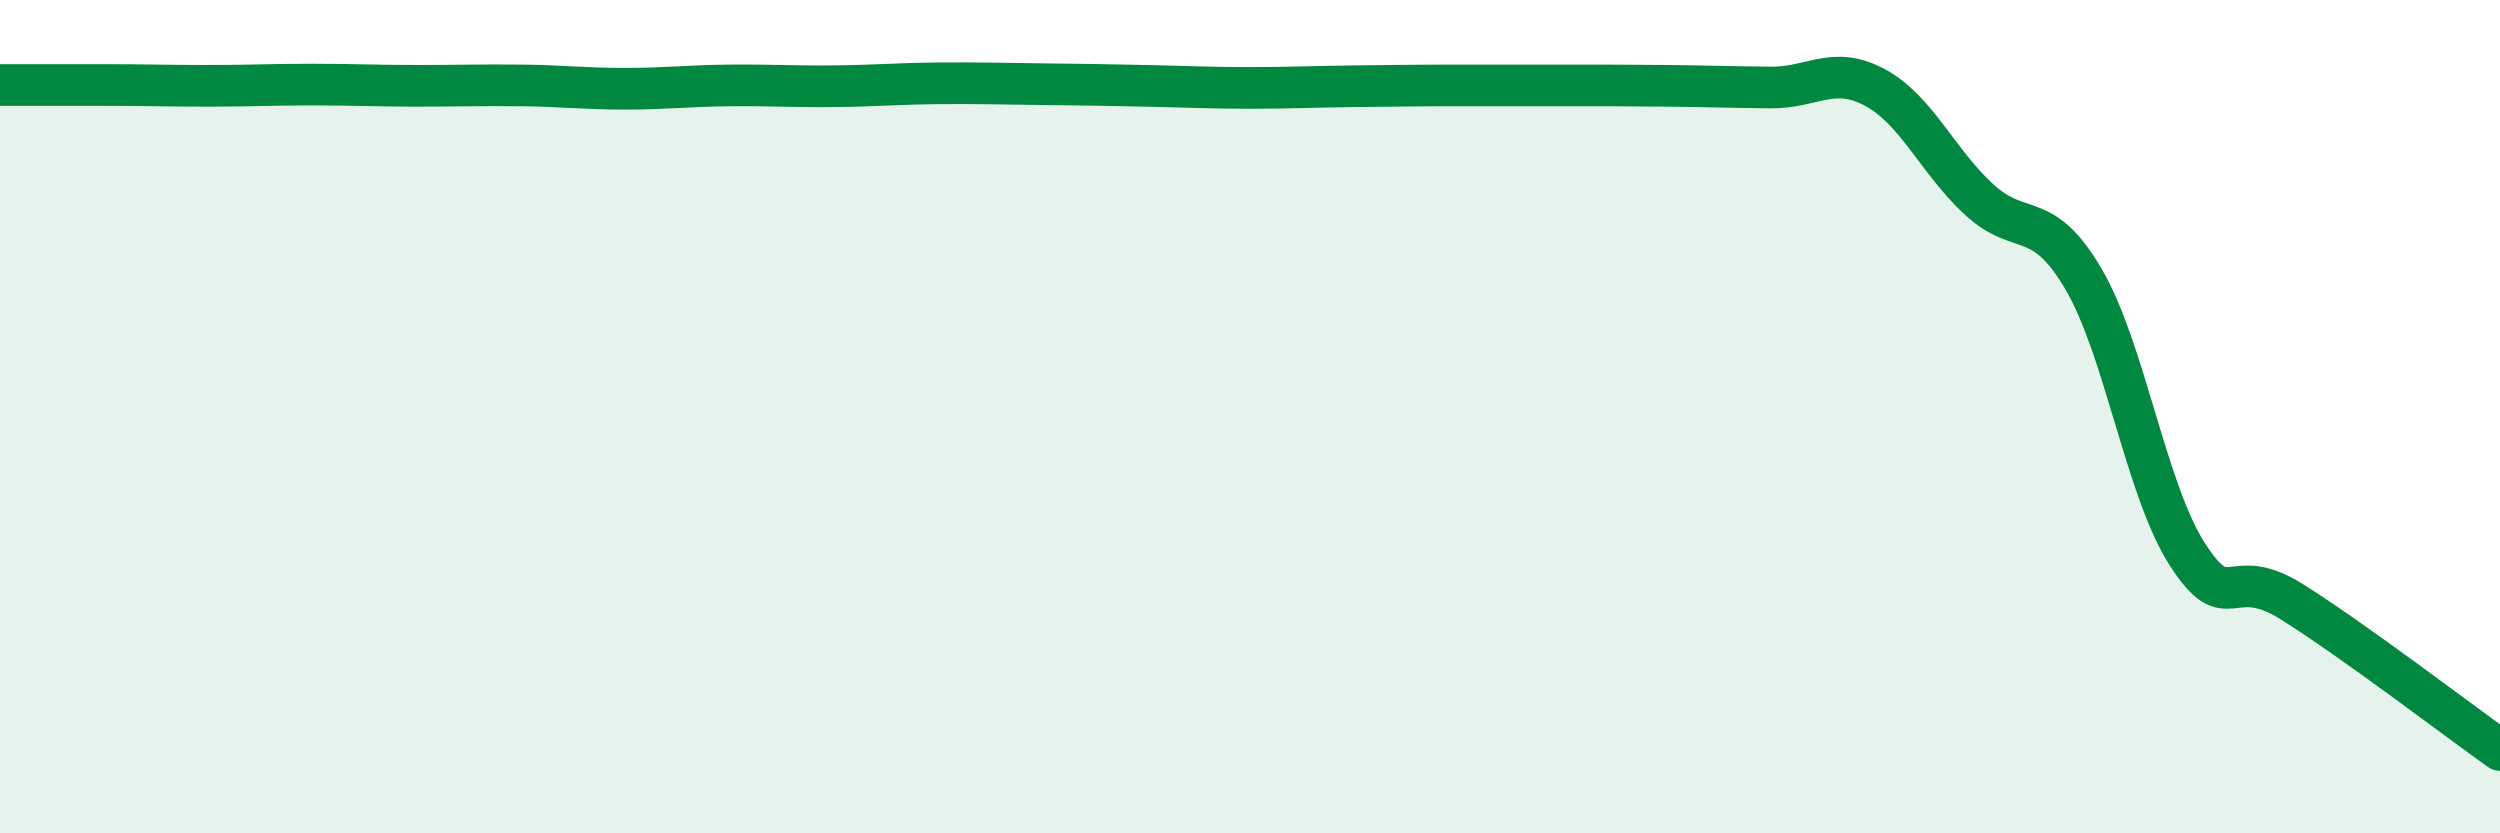 
    <svg width="60" height="20" viewBox="0 0 60 20" xmlns="http://www.w3.org/2000/svg">
      <path
        d="M 0,2.04 C 0.5,2.04 1.5,2.04 2.5,2.04 C 3.5,2.04 4,2.06 5,2.06 C 6,2.06 6.5,2.03 7.5,2.03 C 8.5,2.03 9,2.06 10,2.06 C 11,2.06 11.5,2.04 12.5,2.05 C 13.5,2.06 14,2.13 15,2.13 C 16,2.13 16.5,2.06 17.5,2.05 C 18.5,2.04 19,2.08 20,2.07 C 21,2.06 21.5,2.01 22.5,2 C 23.5,1.99 24,2.01 25,2.02 C 26,2.03 26.5,2.04 27.5,2.06 C 28.5,2.08 29,2.11 30,2.11 C 31,2.11 31.5,2.08 32.5,2.07 C 33.5,2.06 34,2.05 35,2.05 C 36,2.05 36.5,2.05 37.5,2.05 C 38.5,2.05 39,2.05 40,2.06 C 41,2.07 41.5,2.09 42.5,2.1 C 43.5,2.11 44,1.56 45,2.1 C 46,2.64 46.5,3.87 47.5,4.79 C 48.5,5.71 49,4.99 50,6.69 C 51,8.39 51.5,11.76 52.5,13.31 C 53.5,14.86 53.5,13.5 55,14.44 C 56.5,15.38 59,17.29 60,18L60 20L0 20Z"
        fill="#008740"
        opacity="0.1"
        stroke-linecap="round"
        stroke-linejoin="round"
      />
      <path
        d="M 0,2.04 C 0.5,2.04 1.5,2.04 2.5,2.04 C 3.5,2.04 4,2.06 5,2.06 C 6,2.06 6.5,2.03 7.5,2.03 C 8.5,2.03 9,2.06 10,2.06 C 11,2.06 11.5,2.04 12.5,2.05 C 13.5,2.06 14,2.13 15,2.13 C 16,2.13 16.5,2.06 17.5,2.05 C 18.5,2.04 19,2.08 20,2.07 C 21,2.06 21.5,2.01 22.5,2 C 23.5,1.99 24,2.01 25,2.02 C 26,2.03 26.5,2.04 27.5,2.06 C 28.5,2.08 29,2.11 30,2.11 C 31,2.11 31.5,2.08 32.5,2.07 C 33.5,2.06 34,2.05 35,2.05 C 36,2.05 36.5,2.05 37.5,2.05 C 38.5,2.05 39,2.05 40,2.06 C 41,2.07 41.5,2.09 42.5,2.1 C 43.5,2.11 44,1.56 45,2.1 C 46,2.64 46.5,3.87 47.5,4.79 C 48.5,5.71 49,4.99 50,6.69 C 51,8.39 51.5,11.76 52.5,13.31 C 53.5,14.86 53.5,13.5 55,14.44 C 56.5,15.38 59,17.29 60,18"
        stroke="#008740"
        stroke-width="1"
        fill="none"
        stroke-linecap="round"
        stroke-linejoin="round"
      />
    </svg>
  